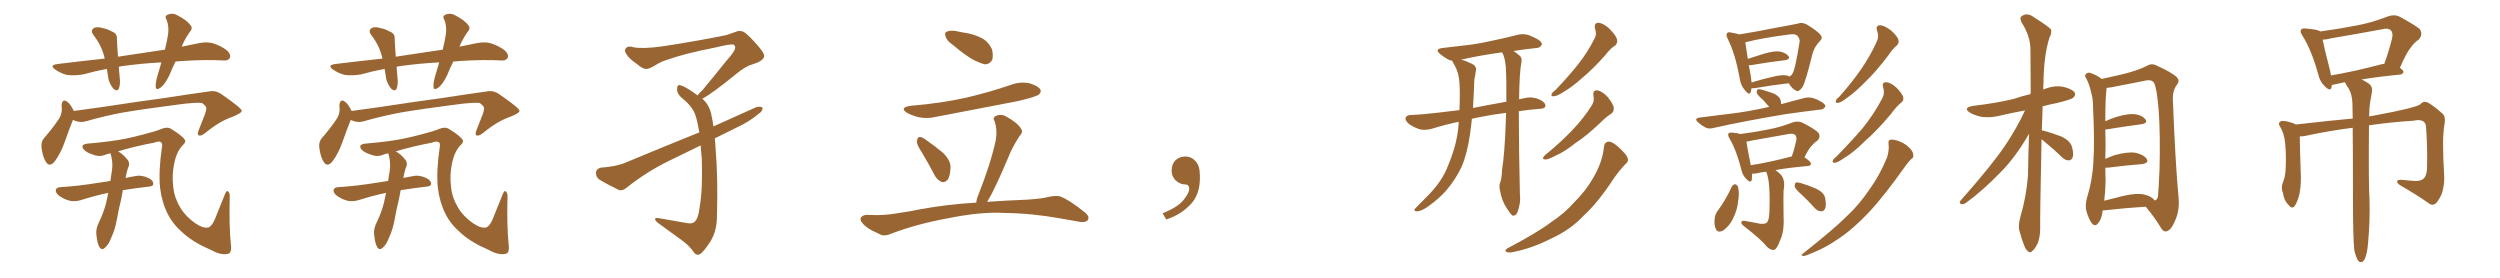 <svg xmlns="http://www.w3.org/2000/svg" xmlns:xlink="http://www.w3.org/1999/xlink" width="1350" height="150"><path fill="#996633" padding="10" d="M94.78 33.25L94.78 33.25Q92.87 37.06 91.41 40.72L91.41 40.72Q89.06 45.56 86.72 47.31L86.72 47.31Q84.23 49.07 84.08 46.88L84.08 46.88Q83.94 44.68 84.96 41.16L84.96 41.16Q86.13 37.21 87.16 33.69L87.16 33.69Q75.88 34.28 65.77 35.74L65.77 35.74Q64.75 35.89 64.16 36.04L64.16 36.04Q64.45 38.67 64.60 41.46L64.60 41.46Q65.19 45.12 64.16 47.90L64.16 47.90Q63.28 49.51 61.38 48.05L61.38 48.05Q59.47 45.85 58.59 42.77L58.59 42.77Q58.15 39.99 57.71 37.21L57.71 37.21Q51.27 38.38 45.12 40.14L45.12 40.14Q39.99 41.02 36.04 40.43L36.04 40.43Q32.96 39.70 29.74 37.50L29.74 37.50Q26.51 35.16 31.05 34.57L31.05 34.57Q44.24 32.96 56.54 31.64L56.54 31.64Q55.08 24.90 50.68 19.19L50.68 19.19Q48.34 16.26 51.12 14.94L51.12 14.94Q53.03 14.36 55.66 15.23L55.66 15.23Q58.01 15.67 60.35 16.99L60.35 16.99Q63.28 18.02 63.13 20.80L63.13 20.80Q63.28 25.20 63.72 30.62L63.72 30.62Q77.05 28.56 89.06 26.81L89.06 26.81Q90.23 22.12 90.82 18.16L90.82 18.16Q91.26 13.92 89.94 10.69L89.94 10.69Q88.77 8.94 90.23 8.06L90.23 8.06Q93.02 6.74 95.65 8.20L95.65 8.20Q100.93 10.84 102.83 13.62L102.83 13.62Q104.44 15.23 102.25 17.58L102.25 17.58Q99.46 21.68 98.14 25.20L98.14 25.20Q102.98 24.17 107.52 23.29L107.52 23.29Q111.77 22.41 115.28 23.44L115.28 23.44Q119.97 25.05 122.75 27.39L122.75 27.39Q124.95 29.59 124.07 31.35L124.07 31.35Q123.19 32.81 120.85 32.67L120.85 32.67Q111.47 32.08 98.14 32.96L98.14 32.96Q96.24 33.11 94.78 33.25ZM39.40 64.75L39.40 64.75Q37.65 68.99 35.01 76.46L35.01 76.46Q32.81 82.76 29.74 86.87L29.74 86.87Q26.66 90.97 24.46 86.87L24.46 86.87Q23.00 84.23 22.41 79.69L22.41 79.69Q22.12 76.61 23.58 74.85L23.58 74.85Q28.42 69.29 31.64 64.45L31.64 64.45Q33.25 62.26 33.40 59.18L33.40 59.18Q33.40 57.86 33.25 56.84L33.25 56.84Q33.69 52.88 36.47 55.08L36.47 55.08Q38.09 56.25 39.84 59.91L39.84 59.91Q47.31 58.89 54.79 57.86L54.79 57.86Q75.88 54.64 89.21 52.88L89.21 52.88Q102.25 50.83 112.94 49.37L112.94 49.37Q116.31 48.63 119.53 50.83L119.53 50.83Q130.37 58.30 130.52 59.77L130.52 59.77Q130.81 60.94 125.39 63.13L125.39 63.13Q118.51 65.48 110.89 71.78L110.89 71.78Q108.40 73.68 107.37 73.10L107.37 73.10Q106.35 72.66 107.23 70.46L107.23 70.46Q108.98 65.92 110.74 61.52L110.74 61.52Q111.47 59.33 111.33 58.74L111.33 58.74Q111.77 57.57 109.13 55.66L109.13 55.66Q106.20 55.08 95.51 56.54L95.51 56.54Q77.34 58.89 66.21 60.79L66.21 60.79Q56.10 62.70 46.44 65.48L46.44 65.48Q42.92 66.50 39.40 64.75ZM58.45 104.15L58.45 104.15L58.45 104.15Q51.86 105.47 43.51 108.11L43.51 108.11Q40.28 108.98 37.65 108.40L37.65 108.40Q34.42 107.52 31.79 105.62L31.79 105.62Q29.74 103.86 30.18 102.39L30.18 102.39Q30.62 101.22 32.52 101.07L32.52 101.07Q37.06 100.78 42.48 100.20L42.48 100.20Q45.85 99.90 59.62 97.71L59.62 97.71Q59.91 95.21 60.35 92.87L60.35 92.87Q60.79 89.94 60.64 88.04L60.64 88.04Q60.50 85.99 59.91 83.64L59.91 83.64Q59.62 82.91 59.62 82.76L59.62 82.76Q57.71 83.20 56.25 83.79L56.25 83.79Q53.47 84.81 50.24 83.50L50.24 83.50Q46.44 82.32 44.97 80.42L44.97 80.42Q43.95 78.66 45.26 78.08L45.26 78.08Q46.44 77.49 49.51 77.34L49.51 77.34Q59.62 76.46 67.24 75L67.24 75Q72.36 73.97 77.20 72.66L77.20 72.66Q84.23 70.90 87.30 69.58L87.30 69.58Q90.23 68.41 92.14 69.43L92.14 69.43Q98.73 73.54 99.76 75.44L99.76 75.44Q100.63 76.61 98.73 78.37L98.73 78.37Q95.36 81.74 94.04 88.48L94.04 88.48Q92.72 94.63 93.60 101.22L93.60 101.22Q94.19 106.93 97.41 112.21L97.41 112.21Q100.20 116.89 105.47 120.56L105.47 120.56Q110.01 123.63 112.79 122.75L112.79 122.75Q114.70 121.73 116.16 118.07L116.16 118.07Q118.80 111.62 121.58 104.59L121.58 104.59Q122.46 102.69 123.05 103.27L123.05 103.27Q124.07 104.15 124.07 105.62L124.07 105.62Q123.63 122.17 124.66 131.84L124.66 131.84Q125.24 135.50 123.78 136.82L123.78 136.82Q119.97 138.28 114.11 135.06L114.11 135.06Q104.59 130.96 99.17 126.12L99.17 126.12Q93.31 121.14 90.53 115.43L90.53 115.43Q87.45 109.42 86.43 101.37L86.43 101.37Q85.55 92.43 87.45 79.54L87.45 79.54Q87.89 77.34 86.87 76.76L86.87 76.76Q85.99 76.03 83.20 77.05L83.20 77.05Q72.95 78.96 63.72 81.74L63.72 81.74Q66.36 83.20 68.26 85.55L68.26 85.55Q70.17 87.30 69.58 89.65L69.58 89.65Q68.70 91.26 67.82 96.09L67.82 96.09Q70.46 95.51 73.24 95.07L73.24 95.07Q76.46 94.34 80.42 96.24L80.42 96.24Q82.91 97.56 82.76 99.46L82.76 99.46Q82.62 100.63 80.27 100.78L80.27 100.78Q72.66 101.66 66.36 102.69L66.36 102.69Q65.92 104.74 65.48 107.37L65.48 107.37Q64.01 113.23 62.99 119.09L62.99 119.09Q62.11 123.93 60.21 128.03L60.21 128.03Q58.59 132.28 56.69 133.74L56.69 133.74Q54.93 135.50 53.61 133.30L53.61 133.30Q52.44 131.25 52.00 126.27L52.00 126.27Q51.71 123.49 53.47 119.97L53.47 119.97Q56.10 114.55 57.42 109.13L57.42 109.13Q57.86 106.93 58.45 104.15ZM244.78 33.25L244.78 33.25Q242.87 37.06 241.41 40.72L241.41 40.72Q239.06 45.56 236.72 47.31L236.72 47.31Q234.23 49.07 234.08 46.88L234.08 46.88Q233.94 44.68 234.96 41.16L234.96 41.16Q236.13 37.21 237.16 33.69L237.16 33.69Q225.88 34.28 215.77 35.74L215.77 35.74Q214.75 35.89 214.16 36.04L214.16 36.04Q214.45 38.67 214.60 41.46L214.60 41.46Q215.19 45.12 214.16 47.90L214.16 47.90Q213.28 49.51 211.38 48.05L211.38 48.05Q209.47 45.85 208.59 42.77L208.59 42.77Q208.15 39.99 207.71 37.21L207.71 37.21Q201.27 38.38 195.12 40.14L195.12 40.14Q189.99 41.02 186.04 40.43L186.04 40.43Q182.96 39.70 179.74 37.50L179.74 37.50Q176.51 35.16 181.05 34.57L181.05 34.57Q194.24 32.96 206.54 31.64L206.54 31.64Q205.08 24.90 200.68 19.19L200.68 19.19Q198.34 16.26 201.12 14.94L201.12 14.94Q203.03 14.36 205.66 15.23L205.66 15.23Q208.01 15.67 210.35 16.99L210.35 16.99Q213.28 18.02 213.13 20.80L213.13 20.80Q213.28 25.20 213.72 30.62L213.72 30.62Q227.05 28.56 239.06 26.81L239.06 26.81Q240.23 22.12 240.82 18.16L240.82 18.16Q241.26 13.92 239.94 10.69L239.94 10.69Q238.77 8.94 240.23 8.06L240.23 8.06Q243.02 6.74 245.65 8.20L245.65 8.20Q250.93 10.84 252.83 13.62L252.83 13.62Q254.44 15.23 252.25 17.58L252.25 17.58Q249.46 21.68 248.14 25.20L248.14 25.20Q252.98 24.17 257.52 23.29L257.52 23.29Q261.77 22.41 265.28 23.44L265.28 23.44Q269.97 25.05 272.75 27.39L272.75 27.39Q274.95 29.59 274.07 31.35L274.07 31.35Q273.19 32.81 270.85 32.67L270.85 32.67Q261.47 32.08 248.14 32.96L248.14 32.96Q246.24 33.11 244.78 33.25ZM189.40 64.75L189.40 64.75Q187.65 68.99 185.01 76.46L185.01 76.46Q182.81 82.76 179.74 86.87L179.74 86.87Q176.66 90.97 174.46 86.87L174.46 86.87Q173.00 84.23 172.41 79.69L172.41 79.69Q172.12 76.61 173.58 74.85L173.58 74.85Q178.42 69.29 181.64 64.45L181.64 64.45Q183.25 62.26 183.40 59.18L183.40 59.18Q183.40 57.86 183.25 56.84L183.25 56.84Q183.69 52.88 186.47 55.08L186.47 55.08Q188.09 56.25 189.84 59.91L189.84 59.91Q197.31 58.89 204.79 57.86L204.79 57.86Q225.88 54.64 239.21 52.88L239.21 52.88Q252.25 50.83 262.94 49.37L262.94 49.37Q266.31 48.63 269.53 50.83L269.53 50.83Q280.37 58.30 280.52 59.77L280.52 59.77Q280.81 60.94 275.39 63.13L275.39 63.13Q268.51 65.48 260.89 71.78L260.89 71.78Q258.40 73.68 257.37 73.10L257.37 73.10Q256.35 72.66 257.23 70.46L257.23 70.46Q258.98 65.92 260.74 61.52L260.74 61.52Q261.47 59.33 261.33 58.74L261.33 58.74Q261.77 57.57 259.13 55.66L259.13 55.66Q256.20 55.08 245.51 56.54L245.51 56.54Q227.34 58.89 216.21 60.79L216.21 60.79Q206.10 62.70 196.44 65.48L196.44 65.48Q192.92 66.50 189.40 64.75ZM208.45 104.15L208.45 104.15L208.45 104.15Q201.86 105.47 193.51 108.11L193.51 108.11Q190.28 108.98 187.65 108.40L187.65 108.40Q184.42 107.52 181.79 105.62L181.79 105.62Q179.74 103.86 180.18 102.39L180.18 102.39Q180.62 101.22 182.52 101.07L182.52 101.07Q187.06 100.78 192.48 100.20L192.48 100.20Q195.85 99.90 209.62 97.71L209.62 97.71Q209.91 95.21 210.35 92.87L210.35 92.87Q210.79 89.94 210.64 88.04L210.64 88.04Q210.50 85.99 209.91 83.64L209.91 83.64Q209.62 82.91 209.62 82.76L209.62 82.76Q207.71 83.20 206.25 83.79L206.25 83.79Q203.47 84.81 200.24 83.50L200.24 83.50Q196.44 82.32 194.97 80.42L194.97 80.42Q193.95 78.66 195.26 78.08L195.26 78.08Q196.44 77.49 199.51 77.34L199.51 77.34Q209.62 76.46 217.24 75L217.24 75Q222.36 73.97 227.20 72.66L227.20 72.66Q234.23 70.90 237.30 69.58L237.30 69.58Q240.23 68.41 242.14 69.43L242.14 69.43Q248.73 73.54 249.76 75.44L249.76 75.44Q250.63 76.61 248.73 78.37L248.73 78.37Q245.36 81.74 244.04 88.48L244.04 88.48Q242.72 94.63 243.60 101.22L243.60 101.22Q244.19 106.93 247.41 112.21L247.41 112.21Q250.20 116.89 255.47 120.56L255.47 120.56Q260.01 123.63 262.79 122.75L262.79 122.75Q264.70 121.73 266.16 118.07L266.16 118.07Q268.80 111.62 271.58 104.59L271.58 104.59Q272.46 102.69 273.05 103.27L273.05 103.27Q274.07 104.15 274.07 105.62L274.07 105.62Q273.63 122.17 274.66 131.84L274.66 131.84Q275.24 135.50 273.78 136.82L273.78 136.82Q269.97 138.28 264.11 135.06L264.11 135.06Q254.59 130.96 249.17 126.12L249.17 126.12Q243.31 121.14 240.53 115.43L240.53 115.43Q237.45 109.42 236.43 101.37L236.43 101.37Q235.55 92.43 237.45 79.54L237.45 79.54Q237.89 77.34 236.87 76.76L236.87 76.76Q235.99 76.03 233.20 77.05L233.20 77.05Q222.95 78.96 213.72 81.74L213.72 81.74Q216.36 83.20 218.26 85.55L218.26 85.55Q220.17 87.30 219.58 89.65L219.58 89.65Q218.70 91.26 217.82 96.09L217.82 96.09Q220.46 95.51 223.24 95.07L223.24 95.07Q226.46 94.34 230.42 96.24L230.42 96.24Q232.91 97.56 232.76 99.46L232.76 99.46Q232.62 100.63 230.27 100.78L230.27 100.78Q222.66 101.66 216.36 102.69L216.36 102.69Q215.92 104.74 215.48 107.37L215.48 107.37Q214.01 113.23 212.99 119.09L212.99 119.09Q212.11 123.93 210.21 128.03L210.21 128.03Q208.59 132.28 206.69 133.74L206.69 133.74Q204.93 135.50 203.61 133.30L203.61 133.30Q202.44 131.25 202.00 126.27L202.00 126.27Q201.71 123.49 203.47 119.97L203.47 119.97Q206.10 114.55 207.42 109.13L207.42 109.13Q207.86 106.93 208.45 104.15ZM385.99 74.71L385.99 74.71L385.99 74.71Q386.28 77.34 386.43 80.42L386.43 80.42Q387.74 95.95 387.16 116.75L387.16 116.75Q387.16 124.51 383.64 130.37L383.64 130.37Q379.83 136.23 377.93 137.26L377.93 137.26Q376.32 138.13 375 136.67L375 136.67Q372.22 132.57 368.26 129.79L368.26 129.79Q362.11 125.24 355.37 120.41L355.37 120.41Q353.91 119.38 353.76 118.36L353.76 118.36Q353.61 117.33 356.40 117.92L356.40 117.92Q363.72 119.24 369.87 120.26L369.87 120.26Q373.97 121.29 375.44 119.38L375.44 119.38Q377.20 117.48 377.78 112.06L377.78 112.06Q379.54 102.10 378.96 85.40L378.96 85.40Q378.52 81.59 378.37 78.52L378.37 78.52Q369.73 82.76 361.23 86.87L361.23 86.87Q349.22 92.72 338.53 101.22L338.53 101.22Q336.33 103.13 334.42 102.69L334.42 102.69Q327.98 99.61 323.44 96.83L323.44 96.83Q321.68 95.36 321.83 93.02L321.83 93.02Q322.12 91.11 324.46 90.53L324.46 90.53Q332.96 89.94 337.94 87.74L337.94 87.74Q358.74 79.10 377.64 71.48L377.64 71.48Q376.61 65.48 375.59 62.40L375.59 62.40Q374.12 57.71 368.70 53.32L368.70 53.32Q365.77 50.98 365.63 48.63L365.63 48.63Q365.48 45.56 367.24 46.00L367.24 46.00Q370.02 46.58 376.76 51.56L376.76 51.56Q377.64 50.10 379.39 48.63L379.39 48.63Q387.60 38.67 392.14 32.96L392.14 32.96Q396.83 27.83 396.97 25.93L396.97 25.93Q397.12 24.76 396.24 24.17L396.24 24.17Q395.36 23.44 385.69 25.78L385.69 25.78Q369.43 29.00 360.94 32.08L360.94 32.08Q357.42 32.96 353.76 35.30L353.76 35.30Q350.39 37.35 348.93 37.21L348.93 37.21Q347.17 37.35 343.95 34.57L343.95 34.57Q339.84 31.79 338.38 29.44L338.38 29.44Q337.06 27.54 337.65 26.51L337.65 26.51Q338.82 24.46 341.89 25.49L341.89 25.49Q346.88 26.51 357.57 25.05L357.57 25.05Q375.88 22.27 391.85 19.04L391.85 19.04Q394.78 18.16 397.41 17.14L397.41 17.14Q399.32 16.41 400.20 16.85L400.20 16.85Q401.95 16.55 407.23 22.41L407.23 22.41Q413.09 28.71 412.65 30.47L412.65 30.47Q412.21 32.96 406.05 34.86L406.05 34.86Q402.54 35.74 397.12 40.28L397.12 40.28Q384.52 50.54 379.25 53.32L379.25 53.32Q382.62 56.10 383.94 61.08L383.94 61.08Q384.67 64.16 385.25 68.26L385.25 68.26Q397.27 62.84 408.40 57.86L408.40 57.86Q410.74 57.28 411.77 58.15L411.77 58.15Q411.91 60.06 409.57 61.52L409.57 61.52Q404.59 65.77 397.56 68.99L397.56 68.99Q391.70 71.92 385.99 74.71ZM514.45 24.17L514.45 24.17Q511.23 21.97 510.64 19.78L510.64 19.78Q509.91 17.72 510.94 17.29L510.94 17.29Q512.55 16.26 515.77 16.70L515.77 16.70Q517.97 17.14 520.31 17.58L520.31 17.58Q525.73 18.31 530.27 20.65L530.27 20.65Q533.79 22.56 535.69 26.66L535.69 26.66Q536.43 29.88 535.84 32.23L535.84 32.23Q534.38 34.86 531.59 34.72L531.59 34.72Q529.39 34.13 526.32 32.67L526.32 32.67Q521.92 30.47 514.45 24.17ZM491.60 57.13L491.60 57.13Q508.01 55.81 521.78 52.73L521.78 52.73Q534.23 49.80 545.80 45.85L545.80 45.85Q550.93 43.95 555.91 44.97L555.91 44.97Q560.74 46.44 561.77 48.34L561.77 48.34Q562.50 49.66 561.04 50.98L561.04 50.98Q559.57 52.29 549.46 54.64L549.46 54.64Q527.20 58.89 505.96 62.99L505.96 62.99Q500.83 64.31 496.00 63.28L496.00 63.28Q492.48 62.40 489.84 60.94L489.84 60.94Q485.45 58.15 491.60 57.13ZM497.90 82.47L497.90 82.47Q494.97 78.08 495.12 76.32L495.12 76.32Q495.41 74.12 496.44 73.97L496.44 73.97Q497.61 73.83 499.51 75.15L499.51 75.15Q504.79 78.81 509.18 82.47L509.18 82.47Q513.43 86.72 513.28 90.38L513.28 90.38Q513.13 95.21 511.67 97.12L511.67 97.12Q510.06 98.73 508.59 98.29L508.59 98.29Q506.40 97.41 504.93 95.07L504.93 95.07Q501.42 88.33 497.90 82.47ZM527.20 109.42L527.20 109.42L527.20 109.42Q527.34 107.37 528.22 105.47L528.22 105.47Q535.11 88.04 537.74 75.59L537.74 75.59Q538.62 70.17 537.16 65.63L537.16 65.63Q535.84 63.72 537.60 62.70L537.60 62.70Q540.67 61.23 543.46 62.99L543.46 62.99Q549.32 66.21 551.22 69.29L551.22 69.29Q552.83 71.19 550.49 73.54L550.49 73.54Q546.39 79.98 544.48 84.96L544.48 84.96Q539.79 96.24 535.25 105.18L535.25 105.18Q534.08 107.23 533.06 108.98L533.06 108.98Q543.60 108.25 554.74 107.81L554.74 107.81Q562.94 107.23 566.16 106.35L566.16 106.35Q569.68 105.47 572.46 106.05L572.46 106.05Q577.00 107.67 585.50 114.40L585.50 114.40Q588.72 116.89 587.40 118.80L587.40 118.80Q586.38 120.26 583.30 119.82L583.30 119.82Q577.44 118.80 572.46 117.92L572.46 117.92Q557.08 115.14 541.99 114.99L541.99 114.99Q529.98 114.26 512.40 117.77L512.40 117.77Q495.26 120.85 481.05 126.27L481.05 126.27Q477.69 127.73 475.49 126.71L475.49 126.71Q473.29 125.54 470.95 124.51L470.95 124.51Q466.99 122.46 465.09 119.68L465.09 119.68Q464.21 118.07 465.23 117.04L465.23 117.04Q466.55 116.02 468.02 116.02L468.02 116.02Q470.95 116.16 473.29 116.16L473.29 116.16Q478.42 116.16 483.84 115.28L483.84 115.28Q491.02 114.26 497.31 112.94L497.31 112.94Q511.82 110.30 527.20 109.42ZM647.75 91.99L647.75 91.99L647.75 91.99Q648.93 103.27 643.65 109.57L643.65 109.57Q638.09 115.87 629.74 118.51L629.74 118.51L627.83 115.14Q636.47 111.77 639.70 107.23L639.70 107.23Q642.19 103.86 642.19 101.95L642.19 101.95Q642.04 99.61 640.14 99.61L640.14 99.61Q637.06 99.61 634.72 97.27L634.72 97.27Q632.67 95.21 632.67 91.99L632.67 91.99Q632.81 88.48 634.72 86.57L634.72 86.57Q636.91 84.52 640.14 84.52L640.14 84.52Q642.92 84.52 644.82 86.28L644.82 86.28Q647.31 88.33 647.75 91.99ZM813.28 60.94L813.28 60.94Q805.96 61.82 799.66 63.13L799.66 63.13Q797.17 63.57 794.82 64.16L794.82 64.16Q794.38 68.55 793.80 72.51L793.80 72.51Q792.33 82.91 789.26 90.09L789.26 90.09Q785.89 97.27 780.47 103.42L780.47 103.42Q776.66 107.67 770.36 112.06L770.36 112.06Q767.43 113.96 765.23 114.11L765.23 114.11Q763.62 114.11 763.77 113.09L763.77 113.09Q764.36 112.35 766.26 110.45L766.26 110.45Q768.46 108.25 770.80 105.91L770.80 105.91Q778.71 98.00 781.93 89.50L781.93 89.50Q787.06 77.20 787.65 66.94L787.65 66.94Q787.65 66.21 787.65 65.77L787.65 65.77Q780.62 67.24 773.00 69.58L773.00 69.58Q769.63 70.46 766.85 69.87L766.85 69.87Q763.48 68.85 760.84 66.94L760.84 66.94Q758.50 64.89 759.08 63.43L759.08 63.43Q759.67 62.26 761.57 62.11L761.57 62.11Q768.60 61.82 776.95 60.79L776.95 60.79Q780.03 60.50 788.09 59.47L788.09 59.47Q788.53 49.95 788.09 44.68L788.09 44.68Q787.79 39.26 785.45 35.16L785.45 35.16Q784.28 33.40 784.28 32.81L784.28 32.81Q782.96 32.67 781.93 32.08L781.93 32.08Q779.59 30.76 777.83 29.30L777.83 29.30Q774.32 26.51 778.86 25.93L778.86 25.93Q784.72 25.20 789.99 24.61L789.99 24.61Q797.46 23.88 805.81 21.97L805.81 21.97Q812.99 20.51 819.73 18.75L819.73 18.75Q822.95 18.02 825.73 19.04L825.73 19.04Q828.22 20.07 829.25 20.65L829.25 20.65Q832.76 22.27 832.62 24.17L832.62 24.17Q831.30 26.07 829.54 25.93L829.54 25.93Q823.83 26.51 817.24 27.54L817.24 27.54Q818.99 28.56 820.90 30.32L820.90 30.32Q821.78 31.35 821.63 33.25L821.63 33.25Q820.46 39.11 820.31 53.61L820.31 53.61Q822.22 53.17 824.56 52.73L824.56 52.73Q828.08 52.15 832.03 54.05L832.03 54.05Q834.67 55.52 834.52 57.42L834.52 57.42Q834.23 58.59 831.88 58.74L831.88 58.74Q825.59 59.18 820.17 60.06L820.17 60.06Q820.17 80.57 820.75 104.88L820.75 104.88Q821.34 109.57 819.43 114.55L819.43 114.55Q818.70 116.60 816.80 116.46L816.80 116.46Q815.63 115.58 813.87 112.79L813.87 112.79Q811.08 108.84 810.06 103.13L810.06 103.13Q809.47 100.93 809.91 99.02L809.91 99.02Q810.94 96.83 811.08 91.99L811.08 91.99Q812.55 82.76 813.13 65.63L813.13 65.63Q813.13 63.13 813.28 60.94ZM811.23 28.42L811.23 28.42Q811.08 28.27 811.08 28.27L811.08 28.27Q798.34 30.03 788.96 32.23L788.96 32.23Q791.16 32.67 794.82 34.42L794.82 34.42Q797.75 35.89 796.88 38.67L796.88 38.67Q796.73 40.28 796.14 43.07L796.14 43.07Q795.85 51.27 795.41 58.30L795.41 58.30Q802.73 56.84 813.43 54.93L813.43 54.93Q813.57 43.80 813.13 36.18L813.13 36.18Q812.70 31.05 811.23 28.42ZM861.33 15.53L861.33 15.53Q860.60 12.30 863.23 12.30L863.23 12.30Q866.02 12.60 869.24 15.67L869.24 15.67Q872.75 19.34 873.19 21.24L873.19 21.24Q873.63 23.29 872.17 24.61L872.17 24.61Q869.68 26.07 866.89 29.74L866.89 29.74Q860.30 37.21 854.44 42.04L854.44 42.04Q848.88 47.02 844.78 49.37L844.78 49.37Q840.97 51.86 839.21 52.00L839.21 52.00Q837.30 52.15 837.89 50.68L837.89 50.68Q838.48 49.66 839.94 48.63L839.94 48.63Q846.83 41.46 852.10 34.86L852.10 34.86Q857.52 27.98 861.18 20.51L861.18 20.51Q862.35 18.31 861.33 15.53ZM860.45 51.56L860.45 51.56Q860.01 48.63 862.65 48.78L862.65 48.78Q865.14 49.22 868.21 52.44L868.21 52.44Q871.29 56.40 871.44 58.15L871.44 58.15Q871.58 60.35 870.12 61.38L870.12 61.38Q867.63 62.84 864.40 66.06L864.40 66.06Q856.93 73.24 850.63 77.34L850.63 77.34Q844.78 82.03 840.23 83.94L840.23 83.94Q836.13 86.13 834.67 86.13L834.67 86.13Q832.62 86.13 833.50 84.67L833.50 84.67Q834.08 83.79 835.55 82.76L835.55 82.76Q843.31 76.32 849.17 70.17L849.17 70.17Q855.18 63.87 859.72 56.69L859.72 56.69Q861.04 54.35 860.45 51.56ZM866.16 79.25L866.16 79.25L866.16 79.25Q866.46 76.61 868.80 76.46L868.80 76.46Q870.56 76.46 873.78 79.25L873.78 79.25Q878.32 83.35 878.91 85.25L878.91 85.25Q879.64 87.16 877.88 88.48L877.88 88.48Q874.51 91.99 871.73 95.95L871.73 95.95Q862.94 109.42 855.03 116.60L855.03 116.60Q847.85 124.22 837.74 128.76L837.74 128.76Q827.64 134.03 816.50 136.23L816.50 136.23Q814.31 136.52 813.28 135.94L813.28 135.94Q812.40 135.21 813.87 134.18L813.87 134.18Q830.57 125.39 837.60 119.97L837.60 119.97Q844.78 115.28 850.20 109.13L850.20 109.13Q856.64 102.69 860.30 96.09L860.30 96.09Q865.28 87.74 866.16 79.25ZM945.85 47.61L945.85 47.61Q945.56 48.63 945.41 49.66L945.41 49.66Q944.68 51.86 942.33 48.78L942.33 48.78Q939.99 46.29 939.40 42.19L939.40 42.19Q937.06 29.00 932.96 20.95L932.96 20.95Q931.79 18.75 932.67 17.87L932.67 17.87Q933.25 17.14 934.72 17.58L934.72 17.58Q937.35 18.02 939.26 18.60L939.26 18.60Q944.24 17.72 950.10 16.70L950.10 16.70Q957.42 15.23 963.28 14.21L963.28 14.21Q967.68 13.33 970.90 12.74L970.90 12.74Q972.95 11.87 975.59 13.18L975.59 13.18Q981.15 16.55 983.06 18.75L983.06 18.75Q984.52 20.65 982.76 22.12L982.76 22.12Q979.69 25.34 978.66 29.30L978.66 29.30L978.66 29.30Q975 44.38 973.24 47.17L973.24 47.17Q971.19 49.95 969.87 48.93L969.87 48.93Q967.82 48.05 965.92 44.97L965.92 44.97Q957.71 45.85 947.46 47.61L947.46 47.61Q946.44 47.61 945.85 47.61ZM964.60 40.72L964.60 40.72Q965.48 40.87 966.36 41.31L966.36 41.31Q967.53 40.72 968.12 39.40L968.12 39.40Q969.43 37.21 971.78 22.71L971.78 22.71Q972.07 21.09 970.61 19.34L970.61 19.34Q969.58 18.16 966.36 18.60L966.36 18.60Q951.42 20.51 943.07 22.71L943.07 22.71Q942.63 22.71 942.48 22.85L942.48 22.85Q942.77 25.20 943.80 31.79L943.80 31.79Q948.05 30.47 952.59 29.00L952.59 29.00Q958.01 27.39 961.08 27.83L961.08 27.83Q964.31 28.42 965.77 30.32L965.77 30.32Q966.94 31.93 963.87 32.52L963.87 32.52Q955.96 33.40 945.70 35.16L945.70 35.16Q944.97 35.16 944.38 35.16L944.38 35.16Q944.82 37.79 945.41 41.02L945.41 41.02Q945.70 43.07 945.85 44.53L945.85 44.53Q950.98 42.92 957.28 41.46L957.28 41.46Q961.96 40.28 964.60 40.72ZM955.37 57.71L955.37 57.71Q953.47 55.66 952.00 53.91L952.00 53.91Q949.07 51.42 948.63 50.10L948.63 50.10Q948.63 48.63 949.22 48.19L949.22 48.19Q949.95 48.05 951.71 48.49L951.71 48.49Q954.93 49.51 958.01 50.54L958.01 50.54Q960.94 52.15 961.52 54.05L961.52 54.05Q961.82 55.22 961.82 56.25L961.82 56.25Q968.12 54.64 974.41 52.88L974.41 52.88Q977.34 52.29 979.69 53.17L979.69 53.17Q981.74 53.91 982.62 54.49L982.62 54.49Q985.84 56.10 985.69 57.57L985.69 57.57Q984.38 59.33 982.91 59.18L982.91 59.18Q974.27 60.21 964.01 61.67L964.01 61.67Q942.19 65.33 925.78 68.99L925.78 68.99Q922.85 69.87 920.95 68.85L920.95 68.85Q918.75 67.68 917.29 66.36L917.29 66.36Q914.21 63.87 918.16 63.43L918.16 63.43Q926.37 62.40 933.54 61.52L933.54 61.52Q943.80 60.35 955.37 57.71ZM953.76 92.72L953.76 92.72Q950.83 93.02 948.63 93.60L948.63 93.60Q947.17 93.90 946.14 93.75L946.14 93.75Q946.14 95.65 946.00 97.12L946.00 97.12Q945.26 99.17 942.92 96.53L942.92 96.53Q940.87 94.48 940.28 91.41L940.28 91.41Q937.65 81.01 933.98 74.85L933.98 74.85Q932.81 72.95 933.40 72.07L933.40 72.07Q933.98 71.48 935.45 71.63L935.45 71.63Q937.94 71.78 939.84 72.36L939.84 72.36Q947.90 71.34 955.08 69.87L955.08 69.87Q961.38 68.70 968.12 66.06L968.12 66.06Q970.90 65.19 973.24 66.21L973.24 66.21Q979.83 69.58 981.74 71.48L981.74 71.48Q983.50 73.83 981.30 76.03L981.30 76.03Q979.83 76.90 978.37 78.66L978.37 78.66Q976.76 80.13 974.41 84.96L974.41 84.96Q977.93 87.30 977.93 88.33L977.93 88.33Q977.78 89.50 976.32 89.65L976.32 89.65Q965.77 90.53 958.74 91.85L958.74 91.85Q960.06 92.72 961.82 94.48L961.82 94.48Q964.16 97.41 963.13 102.83L963.13 102.83Q962.99 106.49 963.13 116.75L963.13 116.75Q963.57 125.24 961.23 129.79L961.23 129.79Q959.62 134.33 958.15 134.91L958.15 134.91Q956.54 135.35 954.35 133.45L954.35 133.45Q950.98 129.20 941.60 122.02L941.60 122.02Q940.14 120.85 940.28 119.97L940.28 119.97Q940.58 119.09 942.04 119.24L942.04 119.24Q946.44 119.97 950.54 120.85L950.54 120.85Q954.20 121.14 954.64 119.24L954.64 119.24Q955.37 118.21 955.52 113.38L955.52 113.38Q955.96 98.44 954.05 93.60L954.05 93.60Q953.76 92.87 953.76 92.72ZM967.38 84.52L967.38 84.52Q967.38 84.52 967.53 84.52L967.53 84.52Q968.99 80.57 970.02 75.73L970.02 75.73Q970.31 73.83 969.43 72.95L969.43 72.95Q968.55 71.92 965.92 72.36L965.92 72.36Q956.25 74.12 946.00 75.88L946.00 75.88Q944.38 76.32 943.07 76.46L943.07 76.46Q943.51 79.83 945.41 89.21L945.41 89.21Q955.08 87.74 967.38 84.52ZM935.16 100.78L935.16 100.78Q935.89 99.61 936.91 99.46L936.91 99.46Q937.94 99.61 938.53 100.93L938.53 100.93Q939.40 104.44 938.53 108.98L938.53 108.98Q938.23 113.09 935.89 117.92L935.89 117.92Q933.84 122.17 930.62 124.37L930.62 124.37Q927.54 126.12 926.51 123.49L926.51 123.49Q925.49 121.44 925.93 117.92L925.93 117.92Q926.22 115.72 927.25 114.26L927.25 114.26Q931.93 107.96 935.16 100.78ZM972.80 105.03L972.80 105.03Q969.58 102.25 969.14 100.78L969.14 100.78Q969.14 99.17 969.73 98.58L969.73 98.58Q970.61 98.29 972.51 98.88L972.51 98.88Q976.90 100.20 980.86 101.95L980.86 101.95Q984.96 104.00 985.55 106.79L985.55 106.79Q986.28 110.45 985.69 112.35L985.69 112.35Q984.96 114.11 983.64 114.11L983.64 114.11Q981.45 114.11 979.98 112.35L979.98 112.35Q976.32 108.25 972.80 105.03ZM1013.67 16.70L1013.67 16.70Q1012.65 13.77 1015.28 13.62L1015.28 13.62Q1017.63 13.77 1021.14 16.41L1021.14 16.41Q1024.66 19.63 1025.10 21.39L1025.10 21.39Q1025.68 23.14 1024.37 24.46L1024.37 24.46Q1022.02 26.37 1019.38 30.32L1019.38 30.32Q1012.94 38.82 1007.23 44.24L1007.23 44.24Q1001.81 49.80 997.71 52.59L997.71 52.59Q994.19 55.37 992.72 55.52L992.72 55.52Q990.82 55.81 991.41 54.35L991.41 54.35Q991.70 53.32 993.16 52.29L993.16 52.29Q1000.05 44.53 1005.03 37.35L1005.03 37.35Q1010.16 29.88 1013.67 21.97L1013.67 21.97Q1014.70 19.48 1013.67 16.70ZM1016.89 47.17L1016.89 47.17Q1016.16 44.38 1018.51 44.38L1018.51 44.38Q1021.00 44.53 1024.07 47.31L1024.07 47.31Q1027.29 50.68 1027.73 52.44L1027.73 52.44Q1028.17 54.35 1026.71 55.37L1026.71 55.37Q1024.22 57.28 1021.00 61.67L1021.00 61.67Q1013.53 70.61 1006.93 76.32L1006.93 76.32Q1000.78 82.47 995.95 85.25L995.95 85.25Q992.43 87.74 990.97 87.89L990.97 87.89Q989.21 88.04 989.79 86.57L989.79 86.57Q990.09 85.69 991.55 84.67L991.55 84.67Q999.61 76.46 1005.76 69.29L1005.76 69.29Q1012.06 61.52 1016.46 53.03L1016.46 53.03Q1017.92 50.39 1016.89 47.17ZM1019.82 77.78L1019.82 77.78L1019.82 77.78Q1019.53 75.59 1020.85 75.44L1020.85 75.44Q1022.75 75.15 1025.98 76.46L1025.98 76.46Q1028.91 77.64 1031.10 79.83L1031.10 79.83Q1033.01 81.74 1033.15 83.50L1033.15 83.50Q1033.45 85.25 1032.13 85.84L1032.13 85.84Q1031.10 86.72 1029.35 89.06L1029.35 89.06Q1017.19 106.20 1009.28 114.55L1009.28 114.55Q1000.63 123.78 992.58 129.05L992.58 129.05Q986.28 133.45 979.54 136.23L979.54 136.23Q975.29 138.13 973.83 138.28L973.83 138.28Q972.07 137.84 973.54 136.96L973.54 136.96Q990.23 123.78 996.97 117.04L996.97 117.04Q1004.00 110.60 1009.86 101.81L1009.86 101.81Q1015.14 94.48 1019.09 84.81L1019.09 84.81Q1020.26 80.57 1019.82 77.78ZM1102.44 75.15L1102.44 75.15Q1101.56 117.04 1101.71 123.19L1101.71 123.19Q1101.71 128.03 1100.24 131.69L1100.24 131.69Q1098.49 134.91 1097.46 135.50L1097.46 135.50Q1096.29 136.82 1095.26 135.79L1095.26 135.79Q1094.09 135.21 1093.07 132.57L1093.07 132.57Q1091.60 128.91 1090.72 125.39L1090.72 125.39Q1089.55 122.31 1091.02 117.04L1091.02 117.04Q1094.24 106.20 1095.12 94.63L1095.12 94.63Q1095.26 82.91 1095.70 72.22L1095.70 72.22Q1088.53 84.67 1080.62 92.72L1080.62 92.72Q1070.65 102.98 1062.16 109.13L1062.16 109.13Q1060.40 110.45 1059.38 110.30L1059.38 110.30Q1057.62 109.86 1058.64 108.40L1058.64 108.40Q1075.63 89.21 1082.81 78.52L1082.81 78.52Q1088.96 69.43 1093.51 59.62L1093.51 59.62Q1086.47 60.94 1080.18 62.40L1080.18 62.40Q1075.05 63.72 1070.21 63.13L1070.21 63.13Q1066.55 62.40 1063.92 60.94L1063.92 60.94Q1059.52 58.15 1065.67 57.13L1065.67 57.13Q1077.39 55.81 1087.21 53.47L1087.21 53.47Q1091.89 51.86 1096.44 50.83L1096.44 50.83Q1096.44 50.10 1096.58 49.95L1096.58 49.95Q1096.58 37.50 1096.44 26.81L1096.44 26.81Q1096.44 19.48 1091.60 12.01L1091.60 12.01Q1090.58 9.52 1091.46 8.94L1091.46 8.94Q1094.53 6.45 1098.19 9.23L1098.19 9.23Q1106.54 14.50 1107.57 15.97L1107.57 15.97Q1108.01 18.02 1106.69 20.36L1106.69 20.36Q1103.61 30.18 1103.47 44.82L1103.47 44.82Q1103.32 46.58 1103.32 48.34L1103.32 48.34Q1103.76 48.19 1104.20 48.05L1104.20 48.05Q1109.18 46.00 1114.16 46.88L1114.16 46.88Q1118.99 48.05 1120.31 49.95L1120.31 49.95Q1121.04 51.42 1119.58 52.73L1119.58 52.73Q1118.41 53.76 1111.23 55.52L1111.23 55.52Q1106.69 56.40 1103.03 57.42L1103.03 57.42Q1102.73 64.16 1102.59 70.46L1102.59 70.46Q1103.32 70.46 1103.76 70.61L1103.76 70.61Q1108.89 72.07 1113.43 73.83L1113.43 73.83Q1117.97 76.17 1118.85 79.25L1118.85 79.25Q1119.87 82.91 1119.29 84.81L1119.29 84.81Q1118.70 86.57 1117.24 86.57L1117.24 86.57Q1115.33 86.72 1113.57 84.96L1113.57 84.96Q1108.89 80.42 1104.35 76.76L1104.35 76.76Q1103.03 75.73 1102.44 75.15ZM1135.40 113.67L1135.40 113.67Q1135.40 113.96 1135.40 114.11L1135.40 114.11Q1134.81 118.65 1132.91 120.56L1132.91 120.56Q1131.45 122.61 1129.69 120.70L1129.69 120.70Q1128.08 118.80 1126.61 113.82L1126.61 113.82Q1125.88 111.04 1126.90 107.08L1126.90 107.08Q1129.98 97.12 1130.42 87.30L1130.42 87.30Q1131.15 76.90 1130.27 58.45L1130.27 58.45Q1130.27 53.17 1129.25 50.10L1129.25 50.10Q1128.52 46.29 1126.76 42.63L1126.76 42.63Q1125.59 41.16 1126.17 40.28L1126.17 40.28Q1127.05 39.11 1128.37 39.26L1128.37 39.26Q1131.88 40.28 1134.96 42.63L1134.96 42.63Q1138.62 41.75 1145.36 40.28L1145.36 40.28Q1154.15 38.23 1159.57 35.45L1159.57 35.45Q1161.91 33.98 1164.70 35.45L1164.70 35.45Q1172.90 39.11 1175.68 41.89L1175.68 41.89Q1177.15 43.65 1175.68 45.56L1175.68 45.56Q1173.19 48.78 1173.34 53.61L1173.34 53.61Q1174.66 87.89 1176.42 106.49L1176.42 106.49Q1177.15 113.67 1174.37 119.53L1174.37 119.53Q1172.17 124.80 1169.53 124.95L1169.53 124.95Q1167.92 125.10 1166.46 122.31L1166.46 122.31Q1163.23 117.04 1158.69 111.62L1158.69 111.62Q1148.58 112.21 1135.40 113.67ZM1157.81 105.03L1157.81 105.03L1157.81 105.03Q1161.77 105.91 1163.53 108.25L1163.53 108.25Q1164.84 107.96 1165.28 106.20L1165.28 106.20Q1165.72 101.66 1166.16 90.97L1166.16 90.97Q1166.60 73.24 1165.72 59.91L1165.72 59.91Q1164.55 45.56 1162.65 44.09L1162.65 44.09Q1161.33 42.92 1158.54 43.51L1158.54 43.51Q1151.66 44.97 1143.60 46.44L1143.60 46.44Q1139.94 47.31 1137.60 47.46L1137.60 47.46Q1136.87 52.15 1136.87 65.48L1136.87 65.48Q1139.65 64.16 1142.87 63.13L1142.87 63.13Q1149.32 61.23 1152.98 61.67L1152.98 61.67Q1156.79 62.26 1158.54 64.45L1158.54 64.45Q1160.01 66.50 1156.35 67.09L1156.35 67.09Q1148.29 68.12 1137.60 69.87L1137.60 69.87Q1137.01 69.87 1136.87 69.87L1136.87 69.87Q1136.87 73.54 1137.01 77.93L1137.01 77.93Q1136.87 81.74 1136.87 85.84L1136.87 85.84Q1139.06 84.81 1141.85 83.79L1141.85 83.79Q1148.88 81.88 1152.98 82.47L1152.98 82.47Q1157.37 83.35 1159.13 85.69L1159.13 85.69Q1160.74 88.04 1156.64 88.62L1156.64 88.62Q1148.88 89.21 1138.33 90.53L1138.33 90.53Q1137.45 90.53 1136.87 90.53L1136.87 90.53Q1136.87 94.19 1137.01 98.14L1137.01 98.14Q1136.87 103.42 1136.28 108.40L1136.28 108.40Q1141.26 107.08 1146.68 105.76L1146.68 105.76Q1153.71 104.15 1157.81 105.03ZM1271.34 135.21L1271.34 135.21Q1270.61 128.47 1270.61 108.54L1270.61 108.54Q1270.61 85.69 1270.46 68.99L1270.46 68.99Q1257.71 70.61 1244.82 73.39L1244.82 73.39Q1243.21 73.68 1241.89 73.68L1241.89 73.68Q1241.89 79.25 1242.48 95.65L1242.48 95.65Q1242.48 101.81 1241.46 105.76L1241.46 105.76Q1240.14 110.30 1238.67 111.77L1238.67 111.77Q1237.21 112.65 1235.89 110.74L1235.89 110.74Q1233.40 108.40 1232.81 104.30L1232.81 104.30Q1231.64 101.51 1232.67 98.73L1232.67 98.73Q1234.13 95.65 1234.28 90.67L1234.28 90.67Q1234.57 83.20 1233.98 77.34L1233.98 77.34Q1233.54 71.92 1230.91 67.82L1230.91 67.82Q1230.03 66.21 1231.93 65.33L1231.93 65.33Q1234.42 65.04 1238.96 66.80L1238.96 66.80Q1239.55 67.09 1239.70 67.24L1239.70 67.24Q1259.03 65.04 1270.46 64.01L1270.46 64.01Q1270.31 59.62 1270.31 55.96L1270.31 55.96Q1270.17 50.98 1268.26 47.75L1268.26 47.75Q1267.24 46.44 1266.65 45.12L1266.65 45.12Q1266.36 44.53 1266.21 44.38L1266.21 44.38Q1262.55 45.12 1260.21 45.70L1260.21 45.70Q1259.77 45.70 1259.18 45.85L1259.18 45.85Q1259.18 46.58 1259.03 47.17L1259.03 47.17Q1258.45 49.66 1255.37 46.58L1255.37 46.58Q1252.73 44.09 1251.86 40.14L1251.86 40.14Q1248.19 26.95 1243.36 19.34L1243.36 19.34Q1241.75 16.99 1242.63 15.97L1242.63 15.97Q1243.07 15.23 1244.97 15.38L1244.97 15.38Q1250.68 15.82 1252.59 16.70L1252.59 16.70Q1252.73 16.85 1252.88 16.99L1252.88 16.99Q1262.84 15.67 1272.51 13.77L1272.51 13.77Q1280.71 12.30 1289.65 8.79L1289.65 8.79Q1293.16 7.62 1295.95 9.08L1295.95 9.08Q1304.00 13.48 1306.64 15.67L1306.64 15.67Q1308.69 18.75 1305.91 21.53L1305.91 21.53Q1303.86 22.85 1301.95 25.49L1301.95 25.49Q1299.61 28.13 1295.95 36.62L1295.95 36.62Q1297.85 37.94 1297.85 38.82L1297.85 38.82Q1297.56 40.14 1296.09 40.28L1296.09 40.28Q1283.79 41.46 1275.29 42.92L1275.29 42.92Q1276.90 43.65 1279.10 45.12L1279.10 45.12Q1281.30 46.73 1280.86 49.51L1280.86 49.51Q1280.42 52.29 1279.83 55.52L1279.83 55.52Q1279.39 57.86 1279.39 61.82L1279.39 61.82Q1279.25 62.26 1279.25 62.84L1279.25 62.84Q1280.71 62.55 1282.03 62.40L1282.03 62.40Q1305.76 58.01 1307.23 56.10L1307.23 56.10Q1308.69 54.35 1311.04 55.37L1311.04 55.37Q1314.40 57.28 1318.95 61.38L1318.95 61.38Q1320.70 62.99 1320.12 66.50L1320.12 66.50Q1319.38 70.46 1319.24 76.61L1319.24 76.61Q1319.24 85.40 1319.82 94.34L1319.82 94.34Q1320.12 98.14 1319.24 102.10L1319.24 102.10Q1318.65 105.62 1315.87 109.28L1315.87 109.28Q1313.82 111.62 1311.47 109.72L1311.47 109.72Q1305.47 105.47 1296.09 100.05L1296.09 100.05Q1294.04 98.58 1294.48 97.71L1294.48 97.71Q1294.92 96.97 1297.56 97.12L1297.56 97.12Q1300.78 97.56 1303.86 97.71L1303.86 97.71Q1307.37 97.85 1308.84 96.39L1308.84 96.39Q1310.45 94.63 1310.60 90.97L1310.60 90.97Q1310.89 78.96 1310.01 67.82L1310.01 67.82Q1309.13 63.87 1303.27 65.19L1303.27 65.19Q1291.26 65.92 1279.25 67.68L1279.25 67.68Q1278.96 99.32 1279.54 108.11L1279.54 108.11Q1279.83 119.24 1278.81 130.66L1278.81 130.66Q1278.37 136.08 1277.49 138.43L1277.49 138.43Q1276.76 140.92 1275.44 141.50L1275.44 141.50Q1274.27 141.80 1273.39 140.77L1273.39 140.77Q1272.36 139.31 1271.34 135.21ZM1286.57 34.57L1286.57 34.57L1286.57 34.57Q1287.01 34.42 1287.45 34.57L1287.45 34.57Q1289.79 28.42 1291.70 20.80L1291.70 20.80Q1292.43 17.87 1291.11 16.41L1291.11 16.41Q1289.50 14.94 1286.28 15.82L1286.28 15.82Q1272.80 18.31 1259.03 20.65L1259.03 20.65Q1256.40 21.39 1254.20 21.39L1254.20 21.39Q1255.08 25.93 1258.30 38.38L1258.30 38.38Q1258.59 39.70 1258.74 40.72L1258.74 40.72Q1271.04 38.67 1286.57 34.57Z"/></svg>